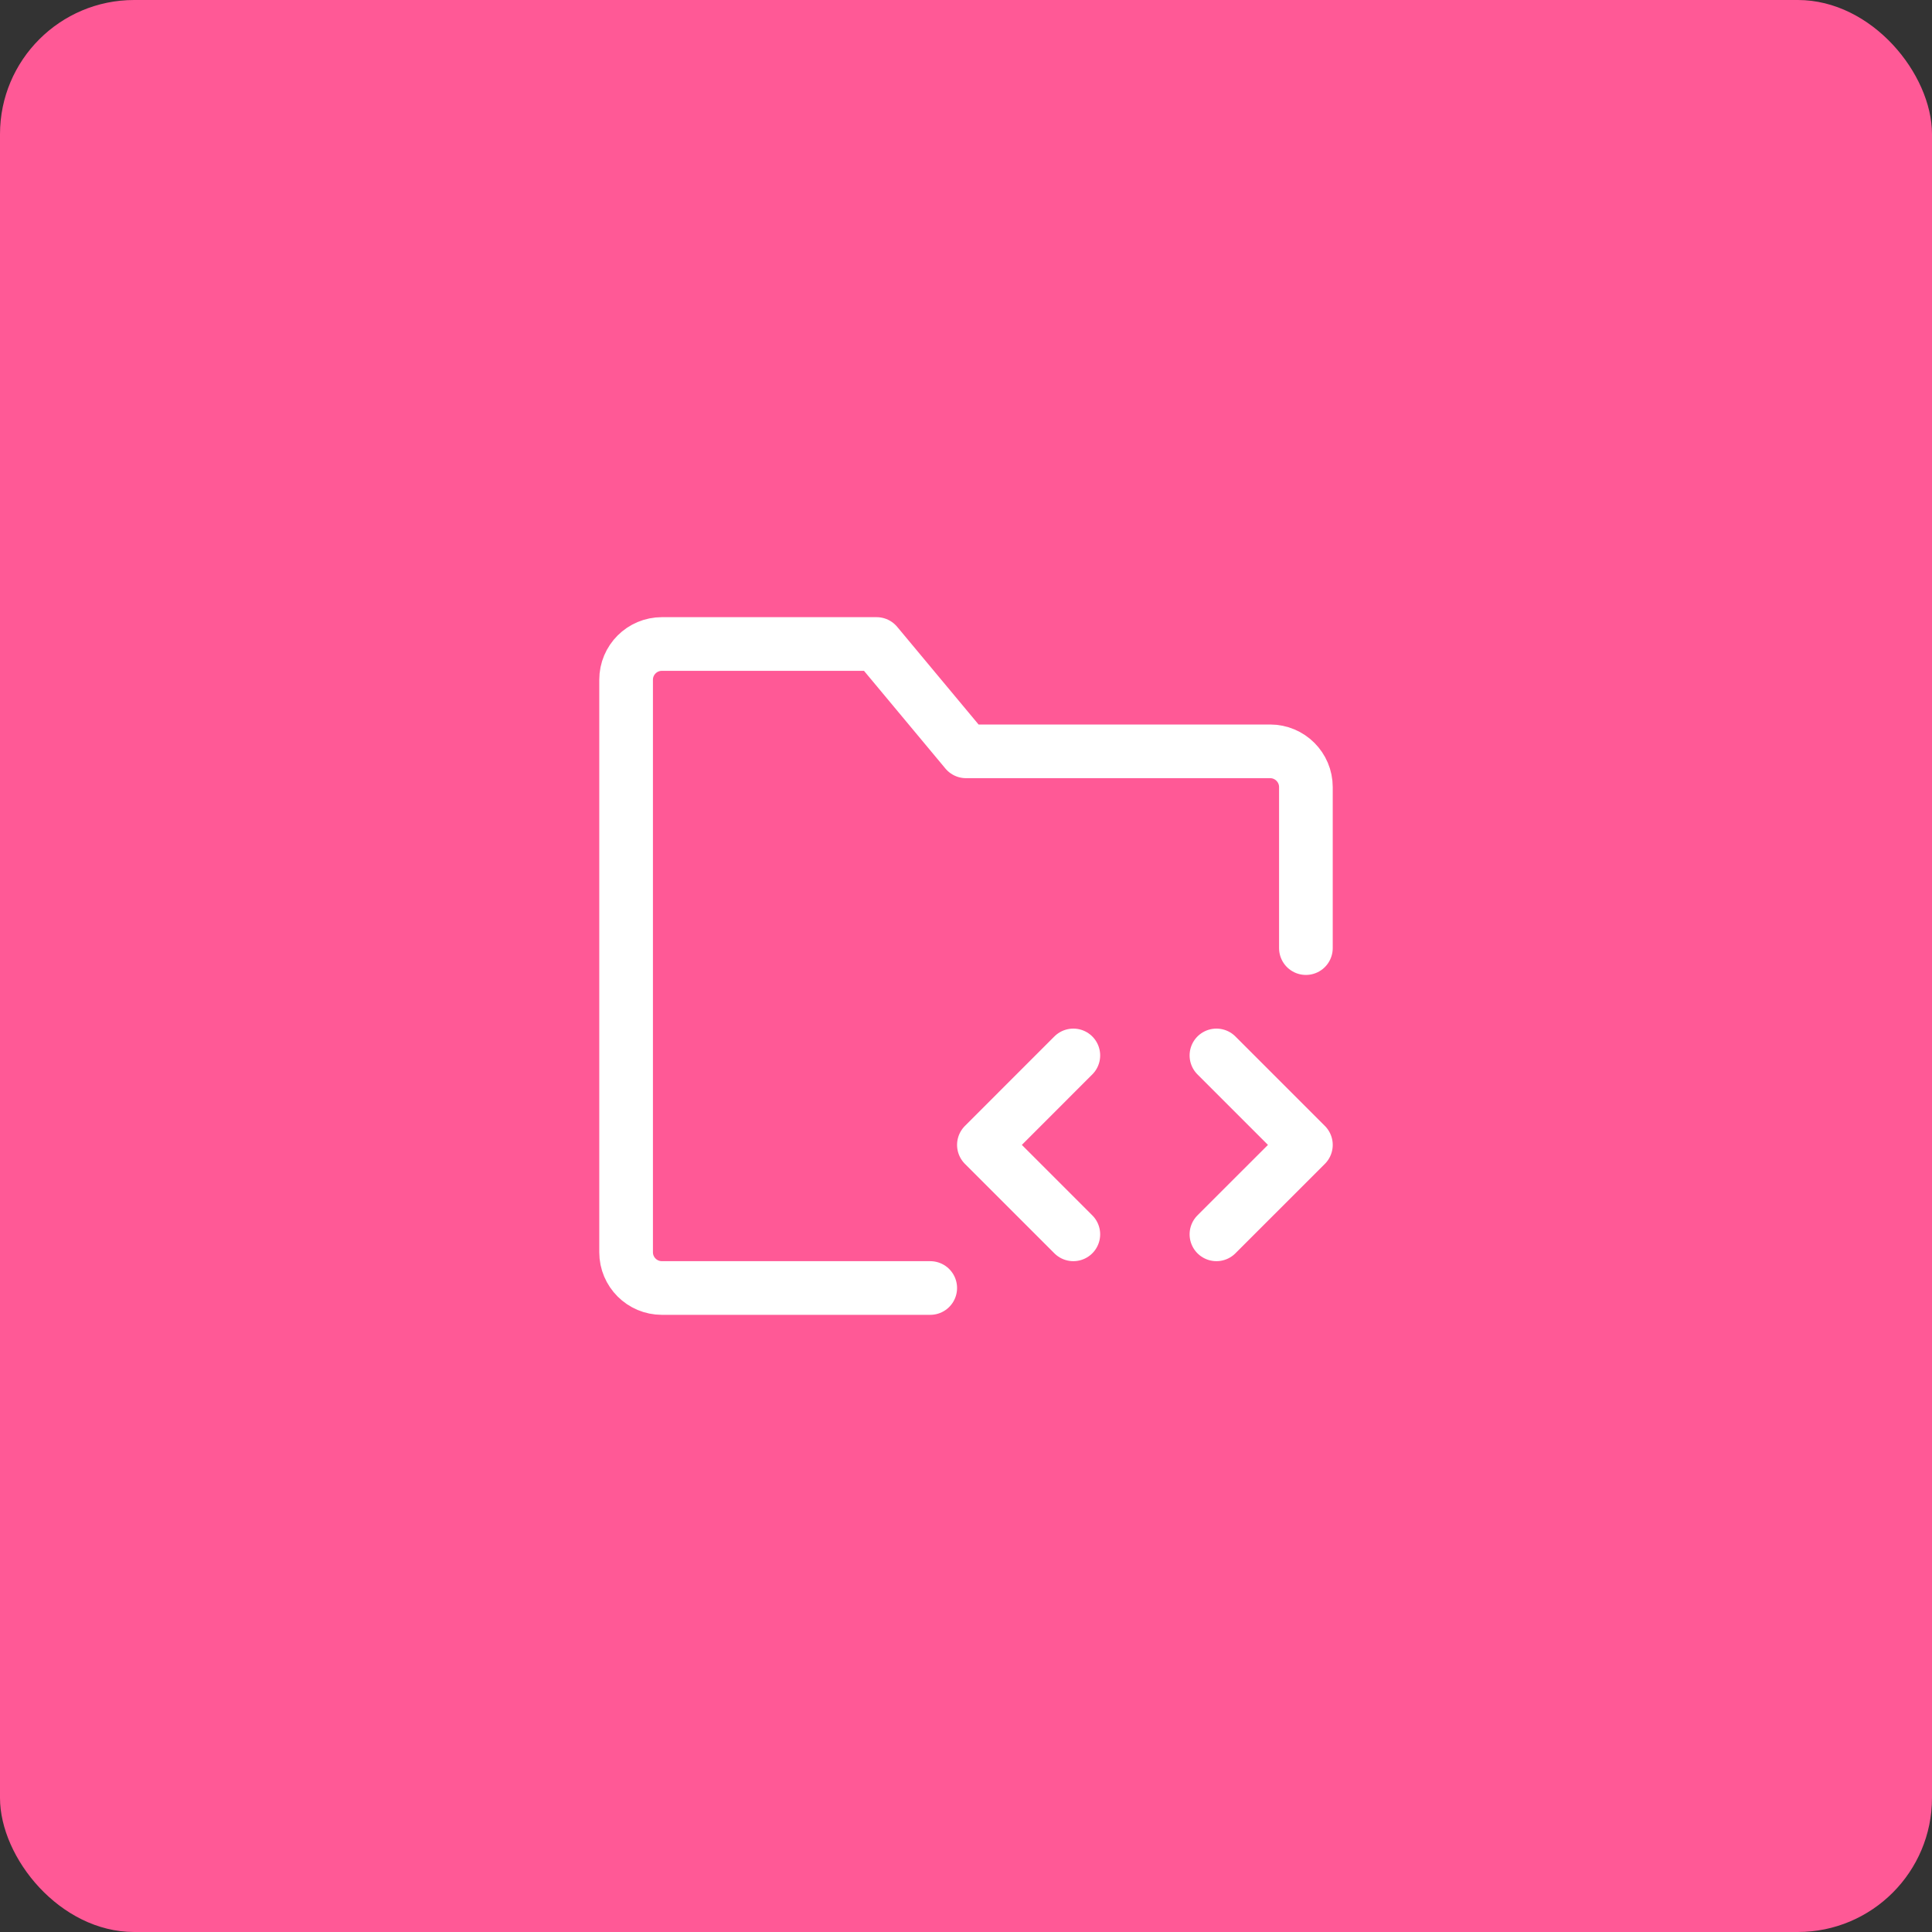 <?xml version="1.0" encoding="UTF-8"?> <svg xmlns="http://www.w3.org/2000/svg" width="72" height="72" viewBox="0 0 72 72" fill="none"><rect x="0" y="0" width="72" height="72" fill="#333333" stroke="none"/><rect width="72" height="72" rx="5" fill="#FF5996"></rect><path d="M48.667 35.333V29.333C48.667 28.597 48.07 28 47.333 28H36L32.667 24H24.667C23.93 24 23.333 24.597 23.333 25.333V46.667C23.333 47.403 23.93 48 24.667 48H34.667" stroke="white" stroke-width="2" stroke-linecap="round" stroke-linejoin="round"></path><path d="M45.333 39.333L48.667 42.667L45.333 46" stroke="white" stroke-width="2" stroke-linecap="round" stroke-linejoin="round"></path><path d="M40 39.333L36.667 42.667L40 46" stroke="white" stroke-width="2" stroke-linecap="round" stroke-linejoin="round"></path></svg> 